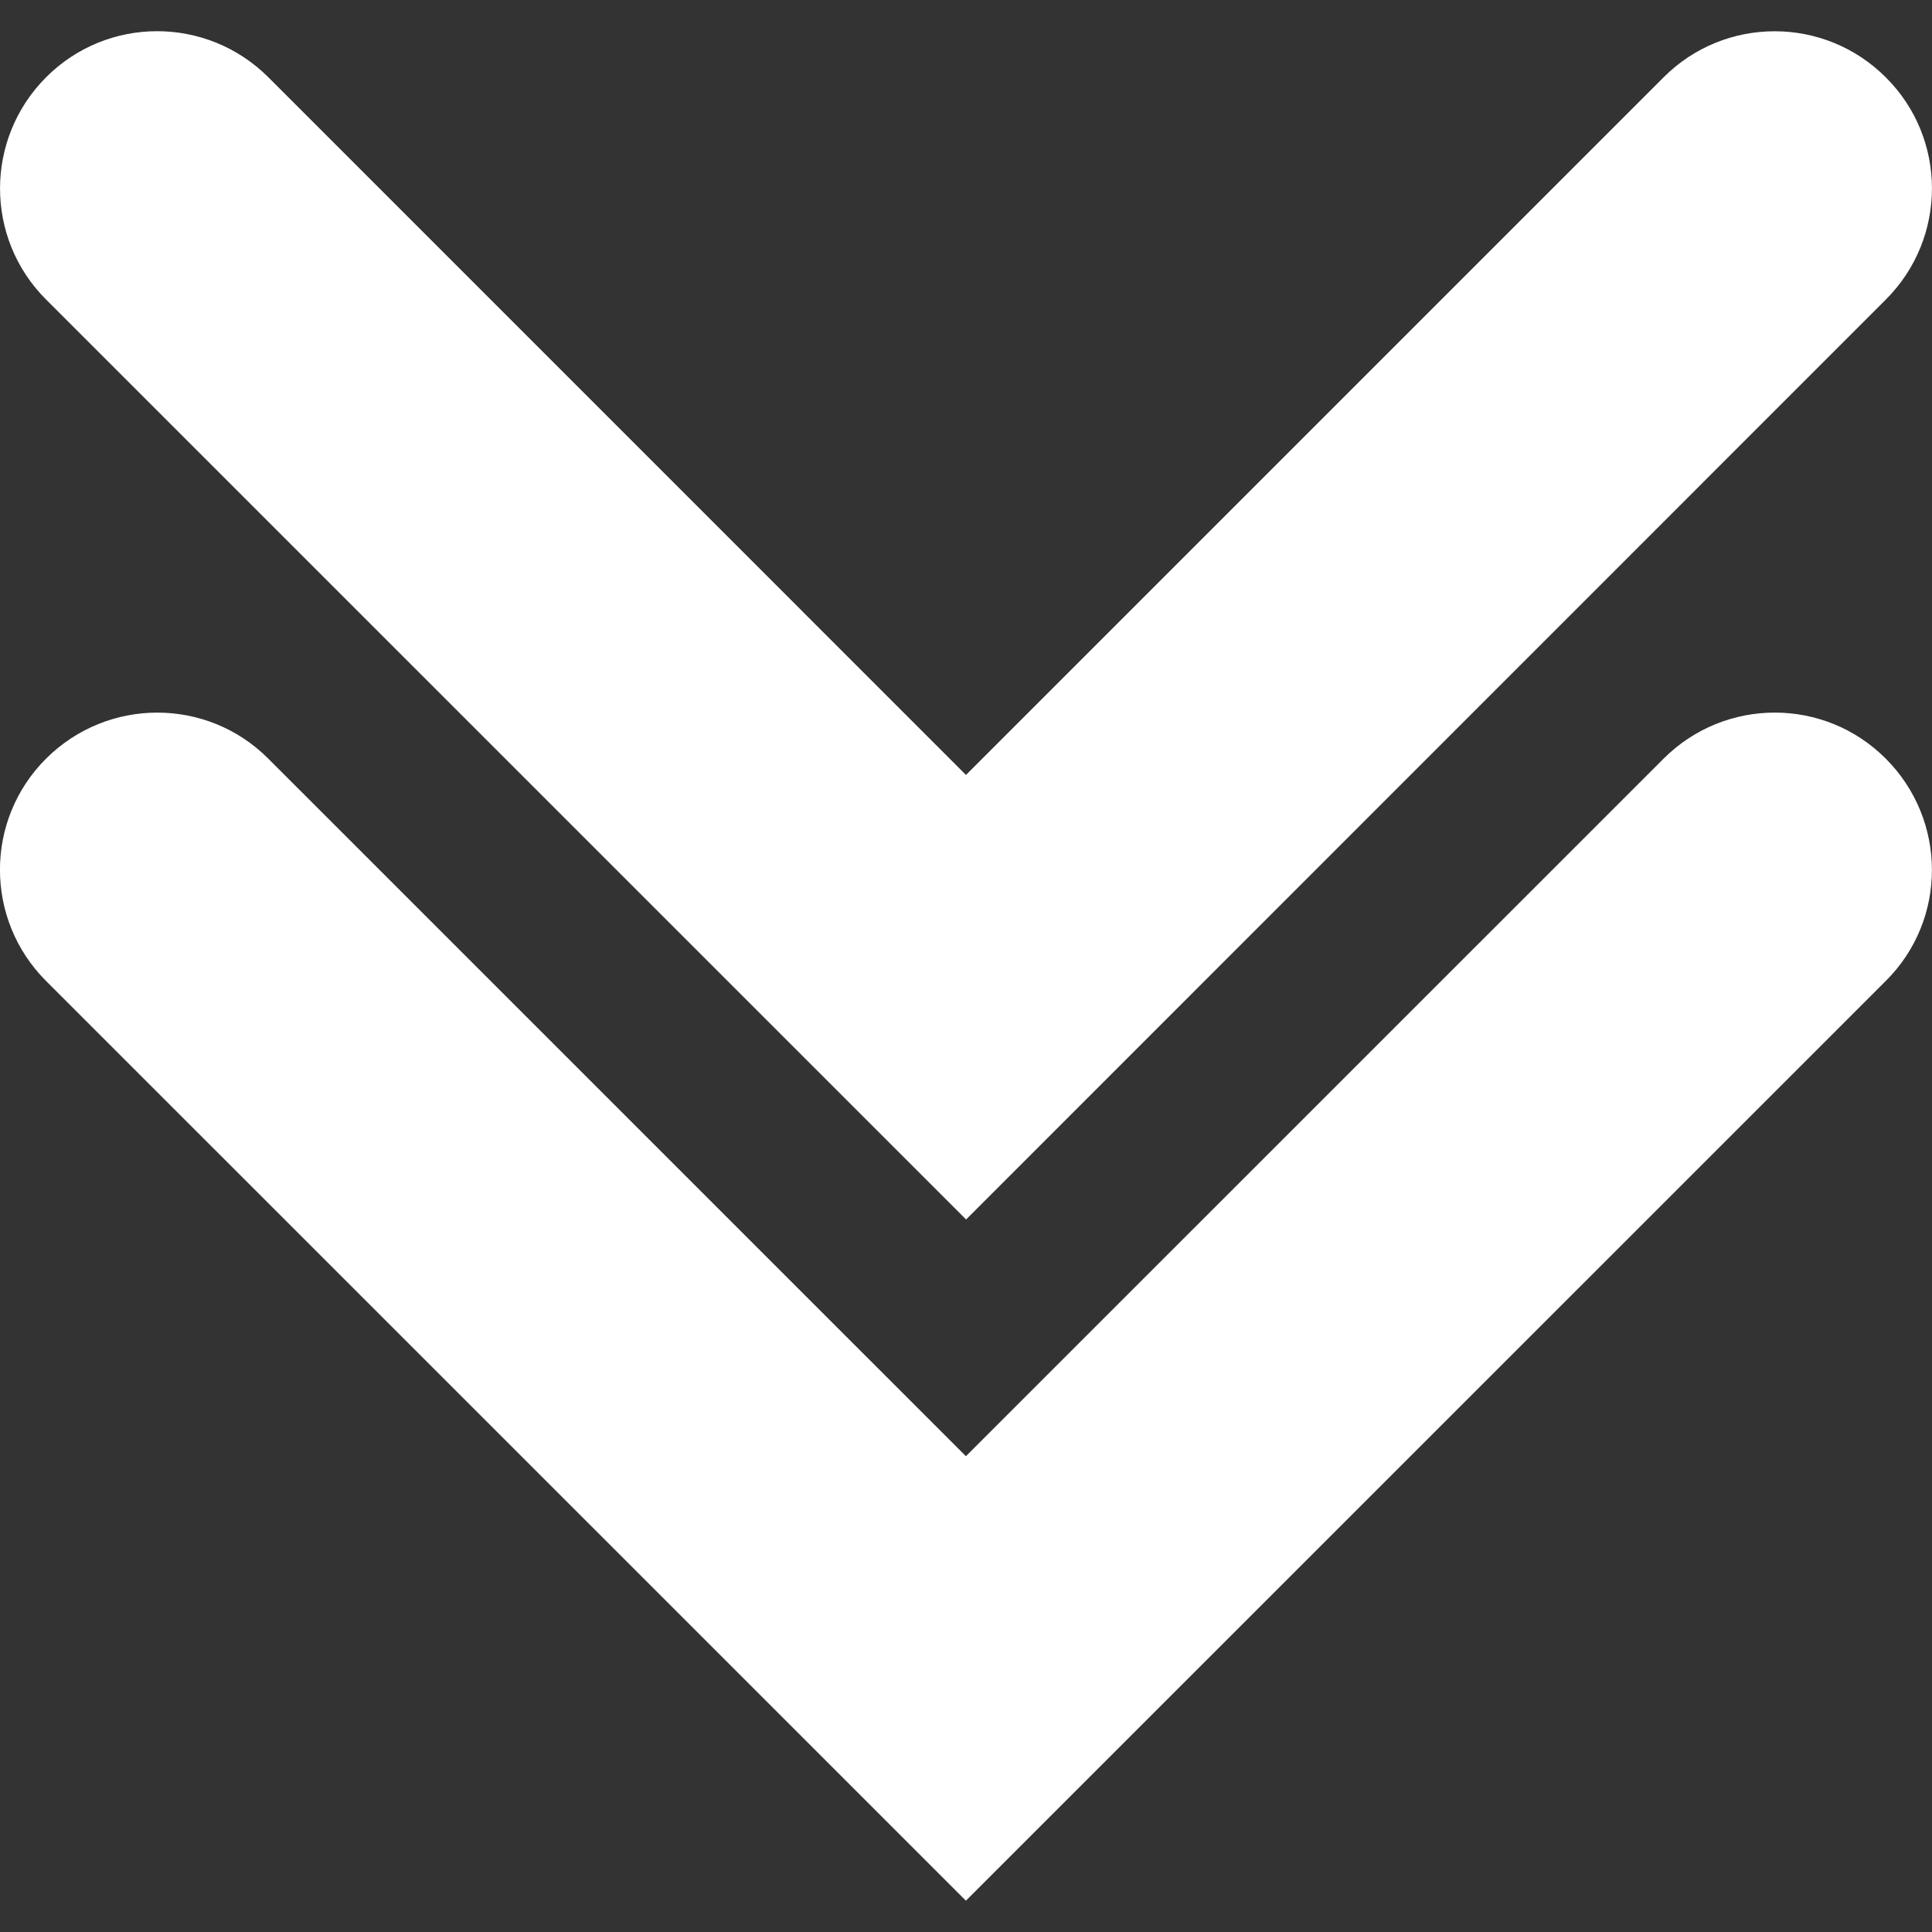 <?xml version="1.0" encoding="iso-8859-1"?>
<!-- Generator: Adobe Illustrator 16.0.0, SVG Export Plug-In . SVG Version: 6.00 Build 0)  -->
<!DOCTYPE svg PUBLIC "-//W3C//DTD SVG 1.1//EN" "http://www.w3.org/Graphics/SVG/1.1/DTD/svg11.dtd">
<svg xmlns="http://www.w3.org/2000/svg" xmlns:xlink="http://www.w3.org/1999/xlink" version="1.1" id="Capa_1" x="0px" y="0px" width="512px" height="512px" viewBox="0 0 30.727 30.727" style="enable-background:new 0 0 30.727 30.727;" xml:space="preserve">
<rect x="0" y="0" width="30.727" height="30.727" fill="#333333" stroke="none"/>
<g>
	<path d="M15.362,30.229L0.732,15.601c-0.977-0.977-0.977-2.56,0-3.535c0.979-0.976,2.561-0.977,3.535,0l11.095,11.094   l11.096-11.094c0.978-0.977,2.56-0.977,3.534,0c0.978,0.979,0.979,2.562,0,3.535L15.362,30.229z M29.992,4.765   c0.979-0.978,0.979-2.561,0-3.535c-0.977-0.977-2.559-0.977-3.534,0L15.363,12.325L4.268,1.229c-0.979-0.977-2.56-0.977-3.535,0   c-0.976,0.978-0.977,2.56,0,3.535l14.632,14.631L29.992,4.765z" fill="#FFFFFF"/>
</g>
<g>
</g>
<g>
</g>
<g>
</g>
<g>
</g>
<g>
</g>
<g>
</g>
<g>
</g>
<g>
</g>
<g>
</g>
<g>
</g>
<g>
</g>
<g>
</g>
<g>
</g>
<g>
</g>
<g>
</g>
</svg>
